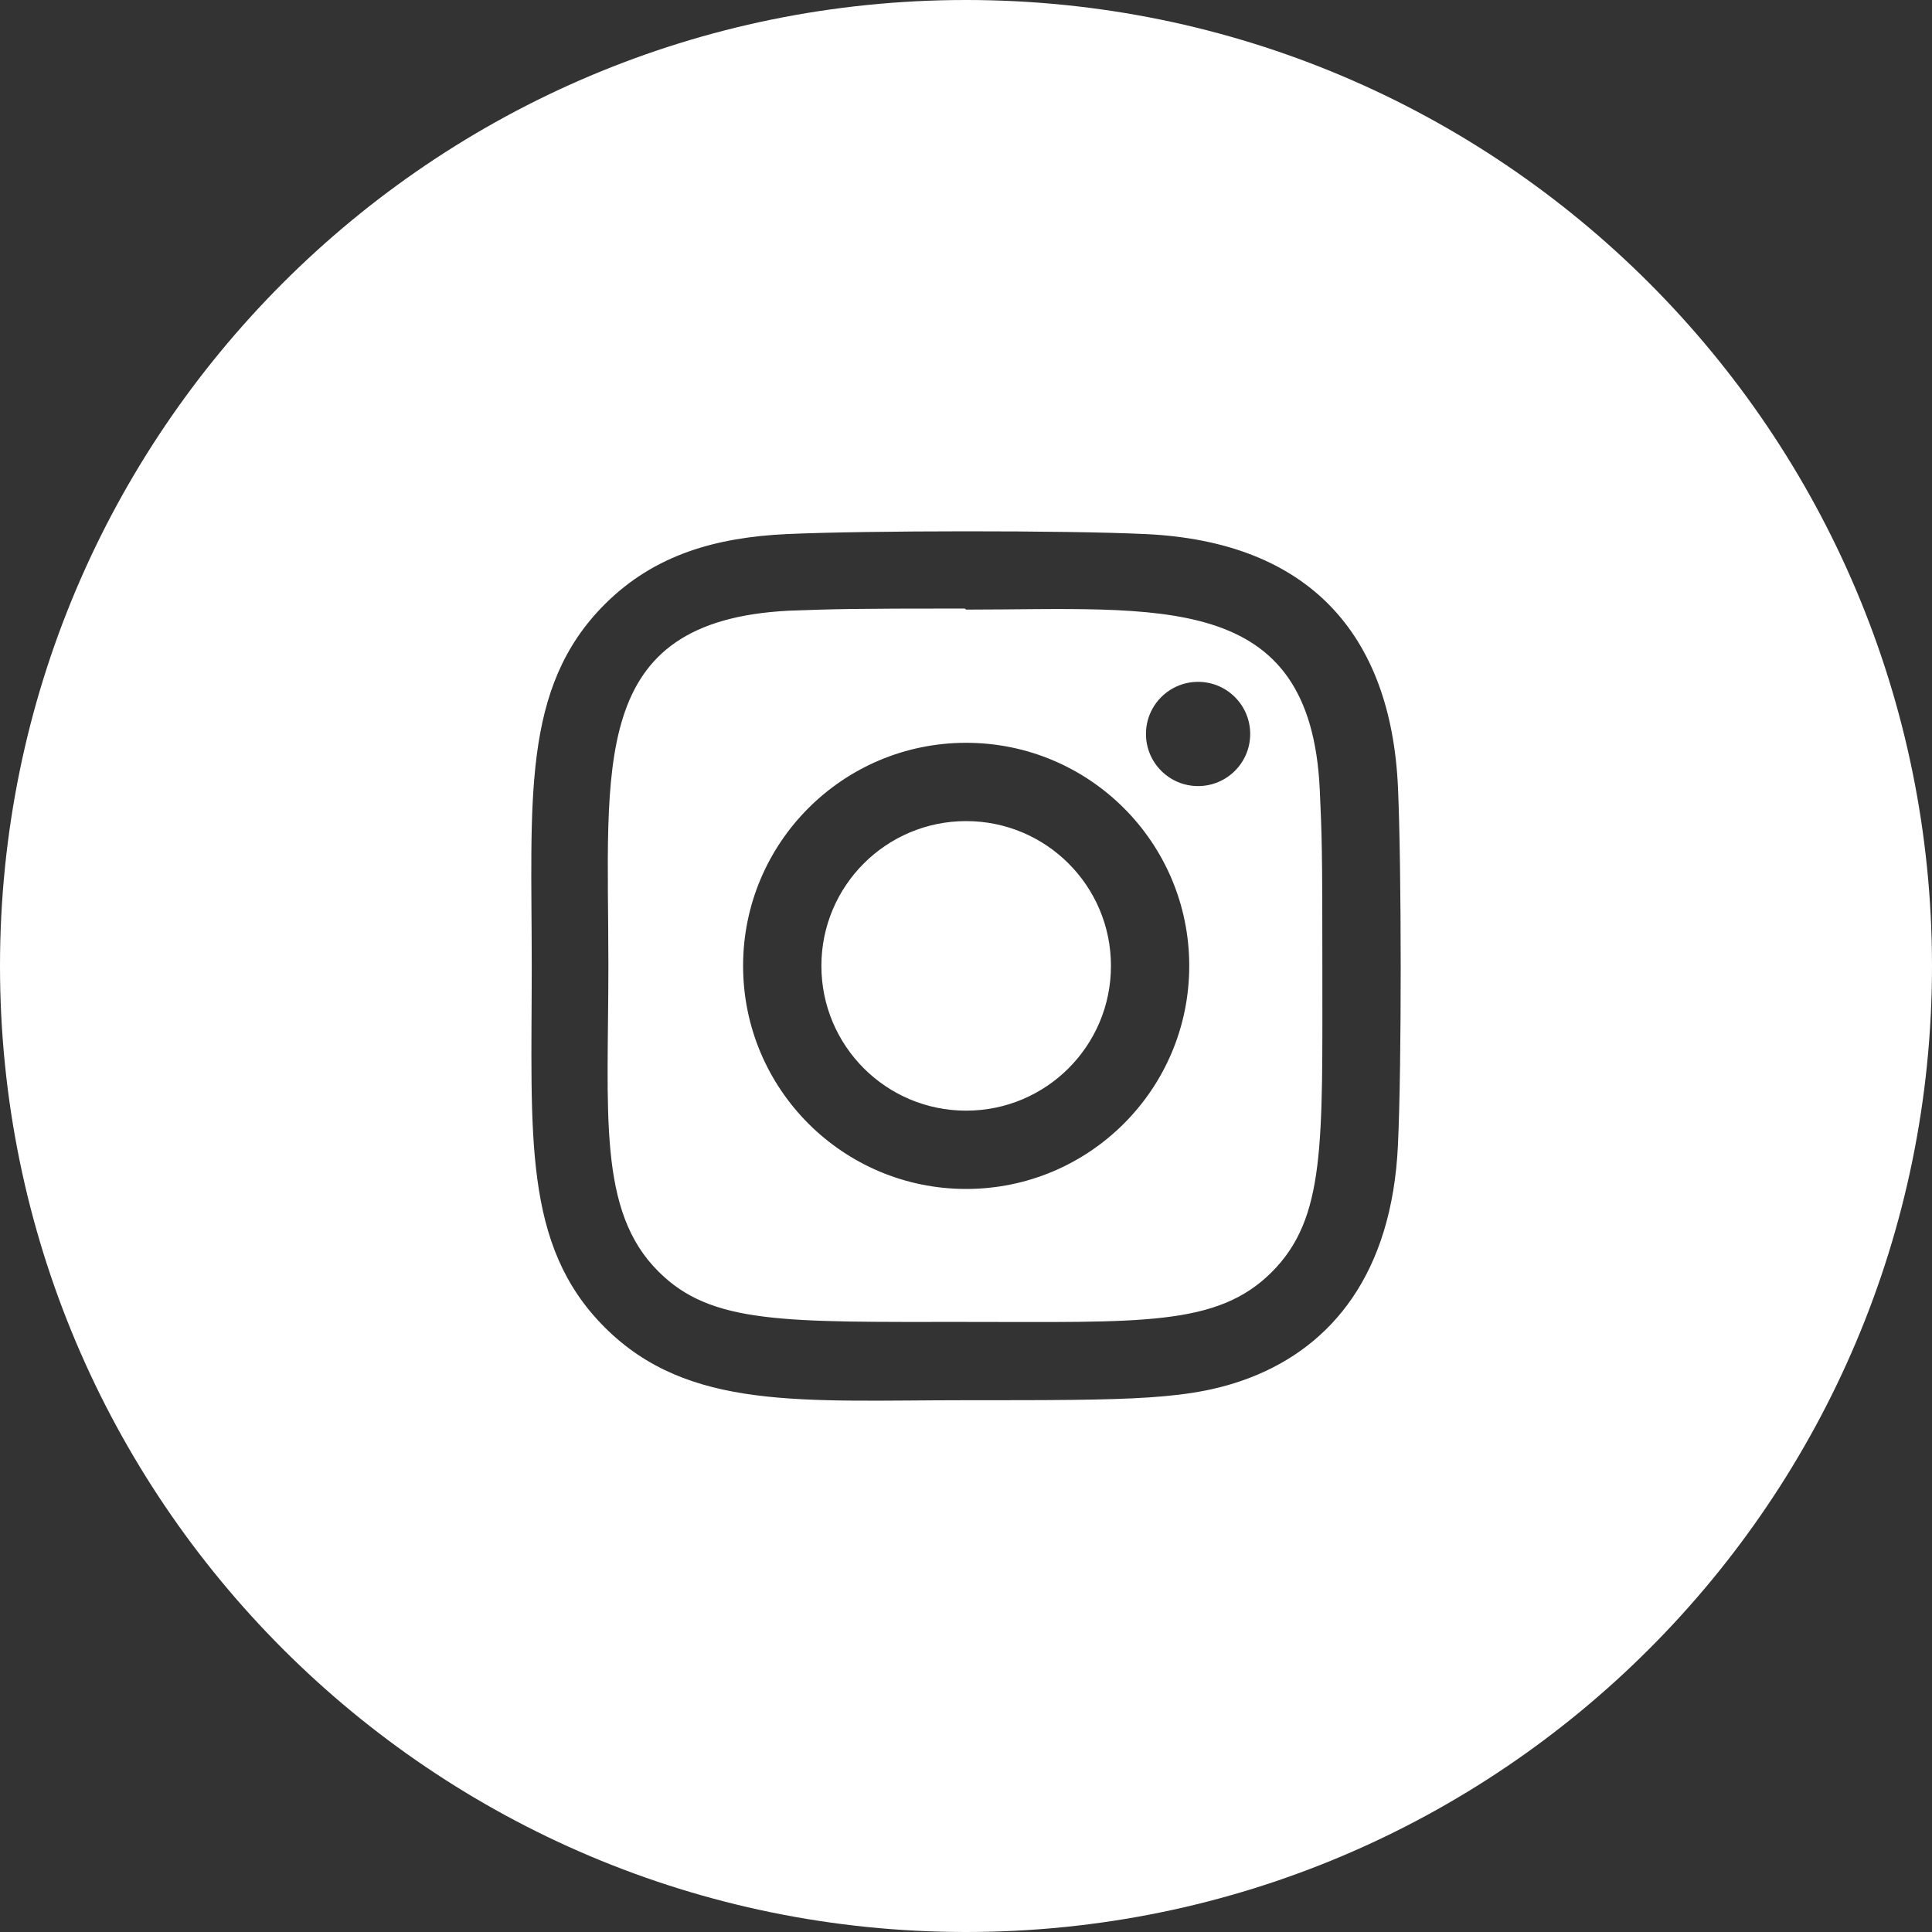 <?xml version="1.0" encoding="UTF-8"?> <svg xmlns="http://www.w3.org/2000/svg" width="40" height="40" viewBox="0 0 40 40" fill="none"><rect x="0" y="0" width="40" height="40" fill="#333333" stroke="none"/><path d="M20 0C31.046 0 40 8.954 40 20C40 31.046 31.046 40 20 40C8.954 40 0 31.046 0 20C0 8.954 8.954 0 20 0ZM23.711 11.057C22.055 10.979 17.953 10.983 16.296 11.057C14.839 11.125 13.554 11.477 12.519 12.513C10.788 14.244 11.009 16.576 11.009 19.996C11.009 23.497 10.814 25.776 12.519 27.48C14.256 29.217 16.623 28.99 20.003 28.99C23.471 28.99 24.668 28.992 25.895 28.518C27.562 27.87 28.82 26.381 28.943 23.704C29.021 22.047 29.017 17.946 28.943 16.288C28.795 13.129 27.099 11.213 23.711 11.057ZM20.005 12.621C24.002 12.621 27.137 12.203 27.325 16.36C27.368 17.309 27.378 17.595 27.378 19.996C27.377 23.702 27.447 25.215 26.332 26.336C25.197 27.47 23.623 27.369 19.981 27.369C16.232 27.369 14.728 27.424 13.631 26.324C12.367 25.067 12.596 23.047 12.596 19.984C12.596 15.841 12.17 12.857 16.329 12.644C17.284 12.61 17.566 12.599 19.971 12.599L20.005 12.621ZM20.003 15.379C17.451 15.379 15.385 17.447 15.385 19.997C15.385 22.549 17.453 24.616 20.003 24.616C22.555 24.616 24.622 22.547 24.622 19.997C24.622 17.445 22.553 15.379 20.003 15.379ZM20.003 17C21.659 17 23.001 18.341 23.001 19.997C23.002 21.653 21.66 22.995 20.003 22.995C18.346 22.995 17.006 21.653 17.006 19.997C17.006 18.341 18.347 17 20.003 17ZM24.805 14.117C24.209 14.117 23.726 14.6 23.726 15.196C23.726 15.792 24.209 16.275 24.805 16.275C25.401 16.275 25.884 15.792 25.884 15.196C25.884 14.6 25.401 14.117 24.805 14.117Z" fill="white"></path></svg> 